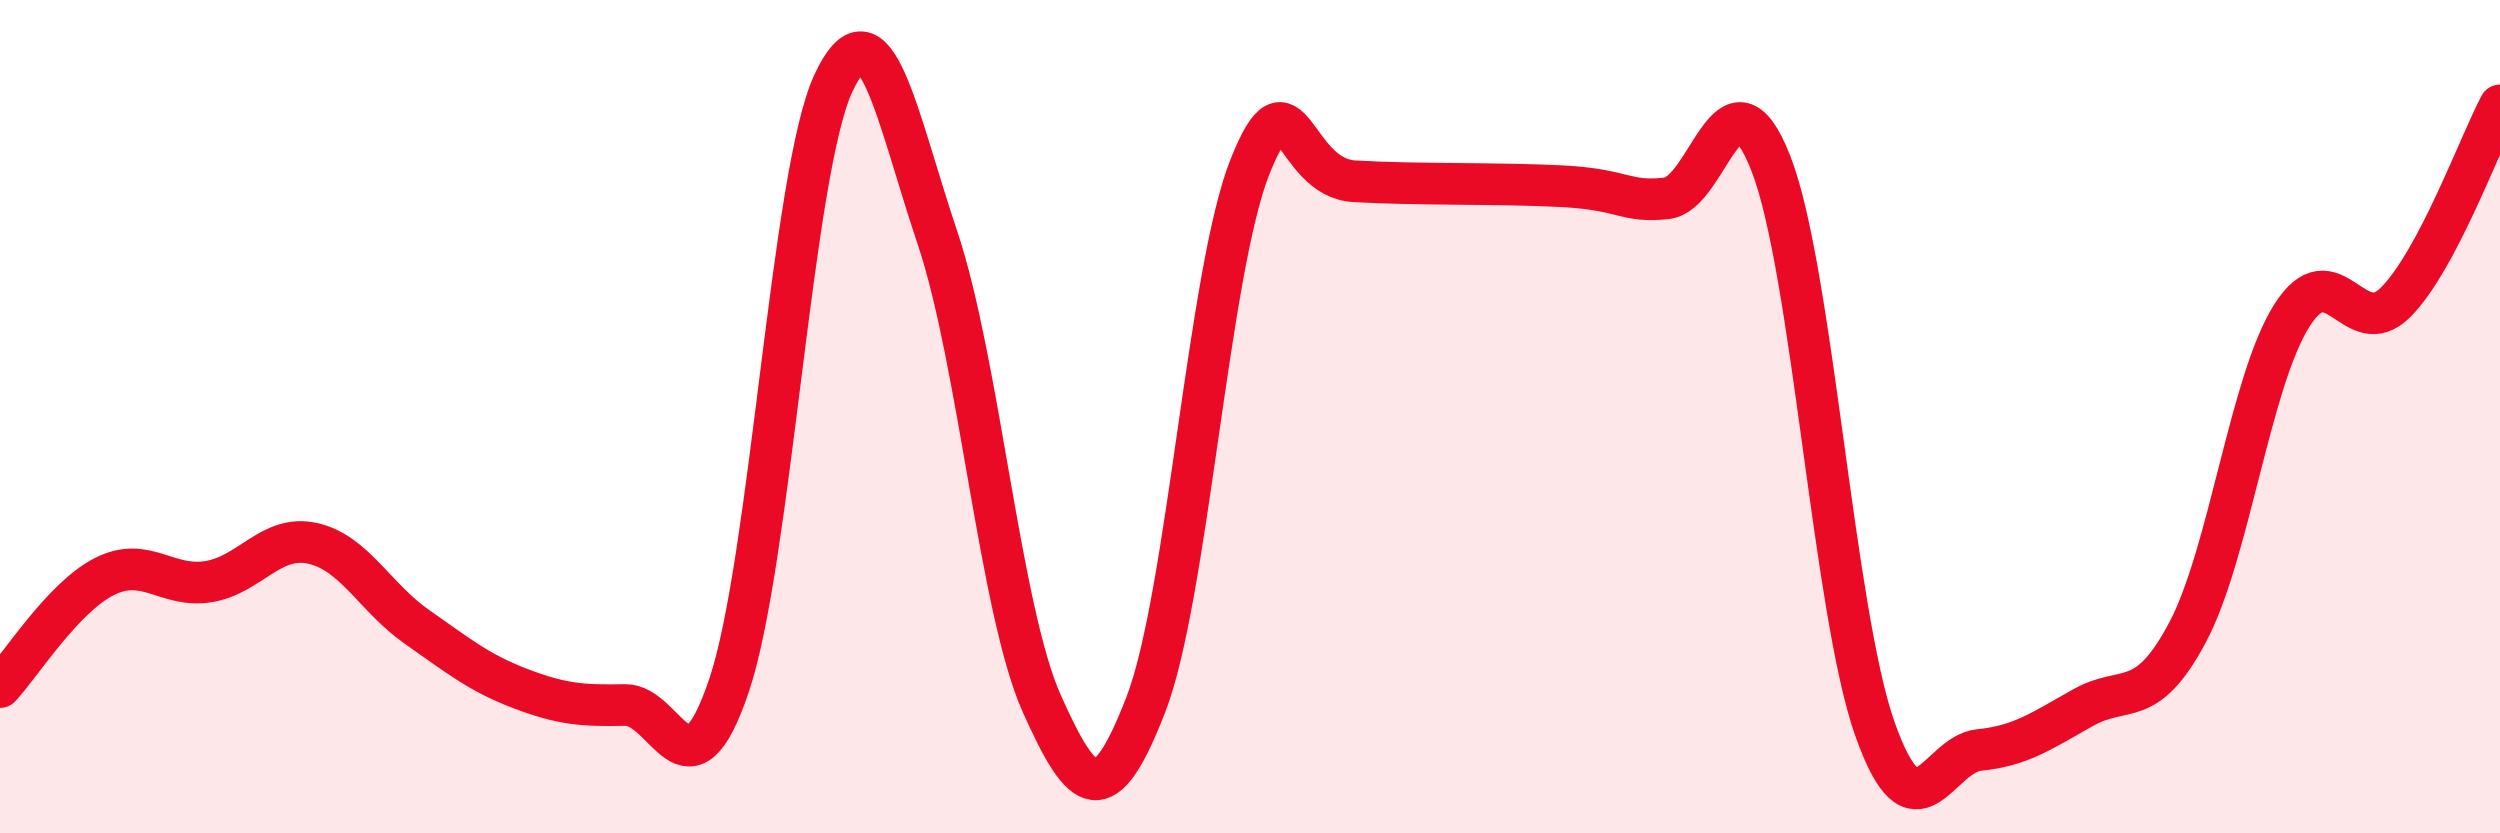 
    <svg width="60" height="20" viewBox="0 0 60 20" xmlns="http://www.w3.org/2000/svg">
      <path
        d="M 0,16.49 C 0.5,15.96 1.5,14.35 2.5,13.84 C 3.5,13.33 4,14.12 5,13.96 C 6,13.8 6.5,12.82 7.5,13.04 C 8.5,13.26 9,14.34 10,15.04 C 11,15.74 11.5,16.15 12.5,16.53 C 13.5,16.91 14,16.94 15,16.92 C 16,16.9 16.5,19.42 17.5,16.44 C 18.5,13.46 19,4.15 20,2 C 21,-0.15 21.5,2.73 22.5,5.71 C 23.5,8.69 24,14.64 25,16.88 C 26,19.12 26.5,19.49 27.5,16.91 C 28.5,14.33 29,6.51 30,4 C 31,1.49 31,4.26 32.5,4.35 C 34,4.44 36,4.39 37.5,4.47 C 39,4.55 39,4.87 40,4.76 C 41,4.65 41.5,1.37 42.5,3.92 C 43.5,6.47 44,14.68 45,17.5 C 46,20.32 46.5,18.1 47.5,18 C 48.5,17.9 49,17.54 50,16.98 C 51,16.42 51.5,17.06 52.5,15.18 C 53.5,13.3 54,9.17 55,7.58 C 56,5.99 56.5,8.26 57.5,7.25 C 58.5,6.24 59.5,3.47 60,2.53L60 20L0 20Z"
        fill="#EB0A25"
        opacity="0.1"
        stroke-linecap="round"
        stroke-linejoin="round"
      />
      <path
        d="M 0,16.49 C 0.5,15.96 1.5,14.35 2.5,13.84 C 3.5,13.33 4,14.12 5,13.96 C 6,13.8 6.5,12.82 7.5,13.04 C 8.5,13.26 9,14.34 10,15.04 C 11,15.74 11.5,16.15 12.5,16.53 C 13.5,16.91 14,16.94 15,16.92 C 16,16.9 16.5,19.42 17.5,16.44 C 18.5,13.46 19,4.15 20,2 C 21,-0.15 21.5,2.73 22.5,5.71 C 23.5,8.69 24,14.64 25,16.88 C 26,19.12 26.5,19.49 27.5,16.91 C 28.5,14.33 29,6.51 30,4 C 31,1.49 31,4.26 32.5,4.35 C 34,4.44 36,4.39 37.5,4.47 C 39,4.55 39,4.87 40,4.76 C 41,4.65 41.5,1.37 42.5,3.92 C 43.5,6.47 44,14.68 45,17.5 C 46,20.32 46.5,18.1 47.5,18 C 48.5,17.9 49,17.54 50,16.98 C 51,16.42 51.5,17.06 52.5,15.18 C 53.5,13.3 54,9.17 55,7.58 C 56,5.99 56.5,8.26 57.5,7.25 C 58.5,6.24 59.5,3.47 60,2.53"
        stroke="#EB0A25"
        stroke-width="1"
        fill="none"
        stroke-linecap="round"
        stroke-linejoin="round"
      />
    </svg>
  